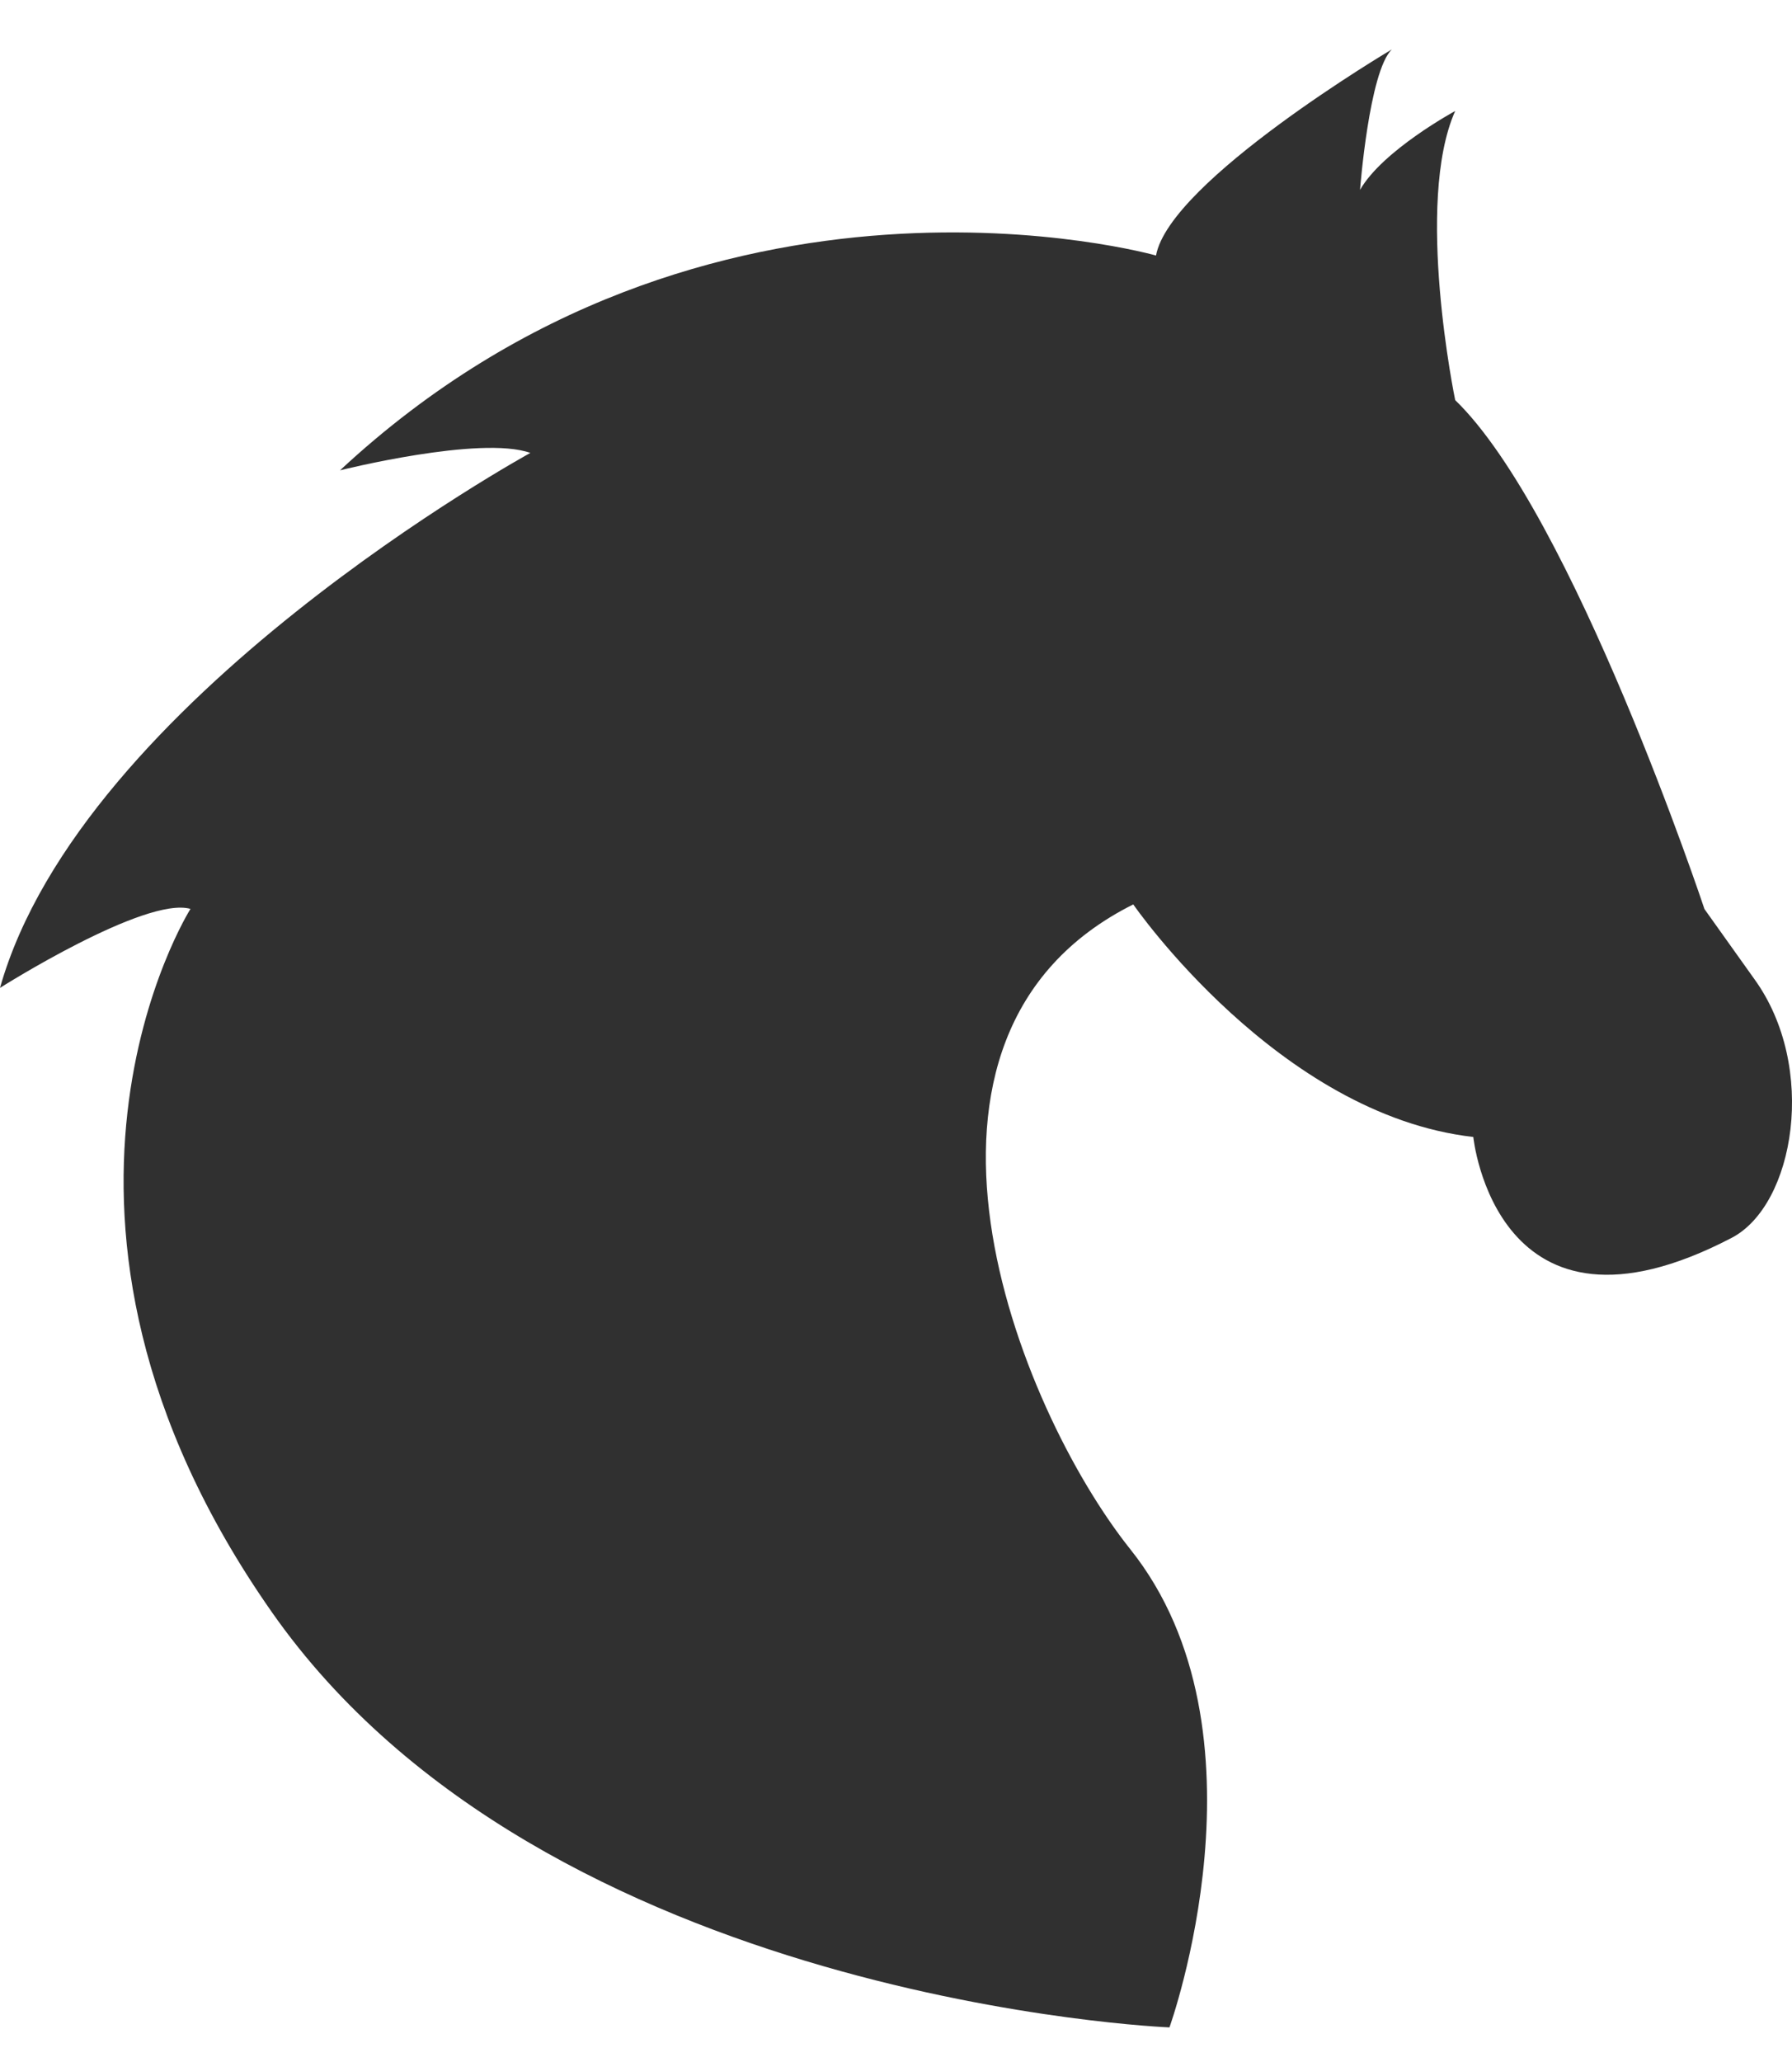 <?xml version="1.0" encoding="UTF-8"?> <svg xmlns="http://www.w3.org/2000/svg" width="20" height="23" viewBox="0 0 20 23" fill="none"> <path d="M19.327 13.807C16.696 15.18 16.443 12.682 16.443 12.682C14.267 12.435 12.648 10.088 12.648 10.088C9.714 11.555 11.348 15.694 12.616 17.282C14.241 19.318 13.052 22.614 13.052 22.614C13.052 22.614 6.083 22.335 3.034 17.982C-0.053 13.578 2.126 10.138 2.126 10.138C1.619 9.994 0 11.019 0 11.019C0.911 7.793 5.919 5.052 5.919 5.052C5.364 4.853 3.795 5.246 3.795 5.246C7.894 1.433 12.902 2.85 12.902 2.85C13.053 2.019 15.534 0.551 15.534 0.551C15.28 0.796 15.179 2.118 15.179 2.118C15.432 1.676 16.241 1.238 16.241 1.238C15.784 2.263 16.241 4.463 16.241 4.463C17.557 5.736 19.023 10.14 19.023 10.14L19.58 10.921C20.29 11.902 20.029 13.441 19.327 13.807Z" fill="#303030"></path> </svg> 